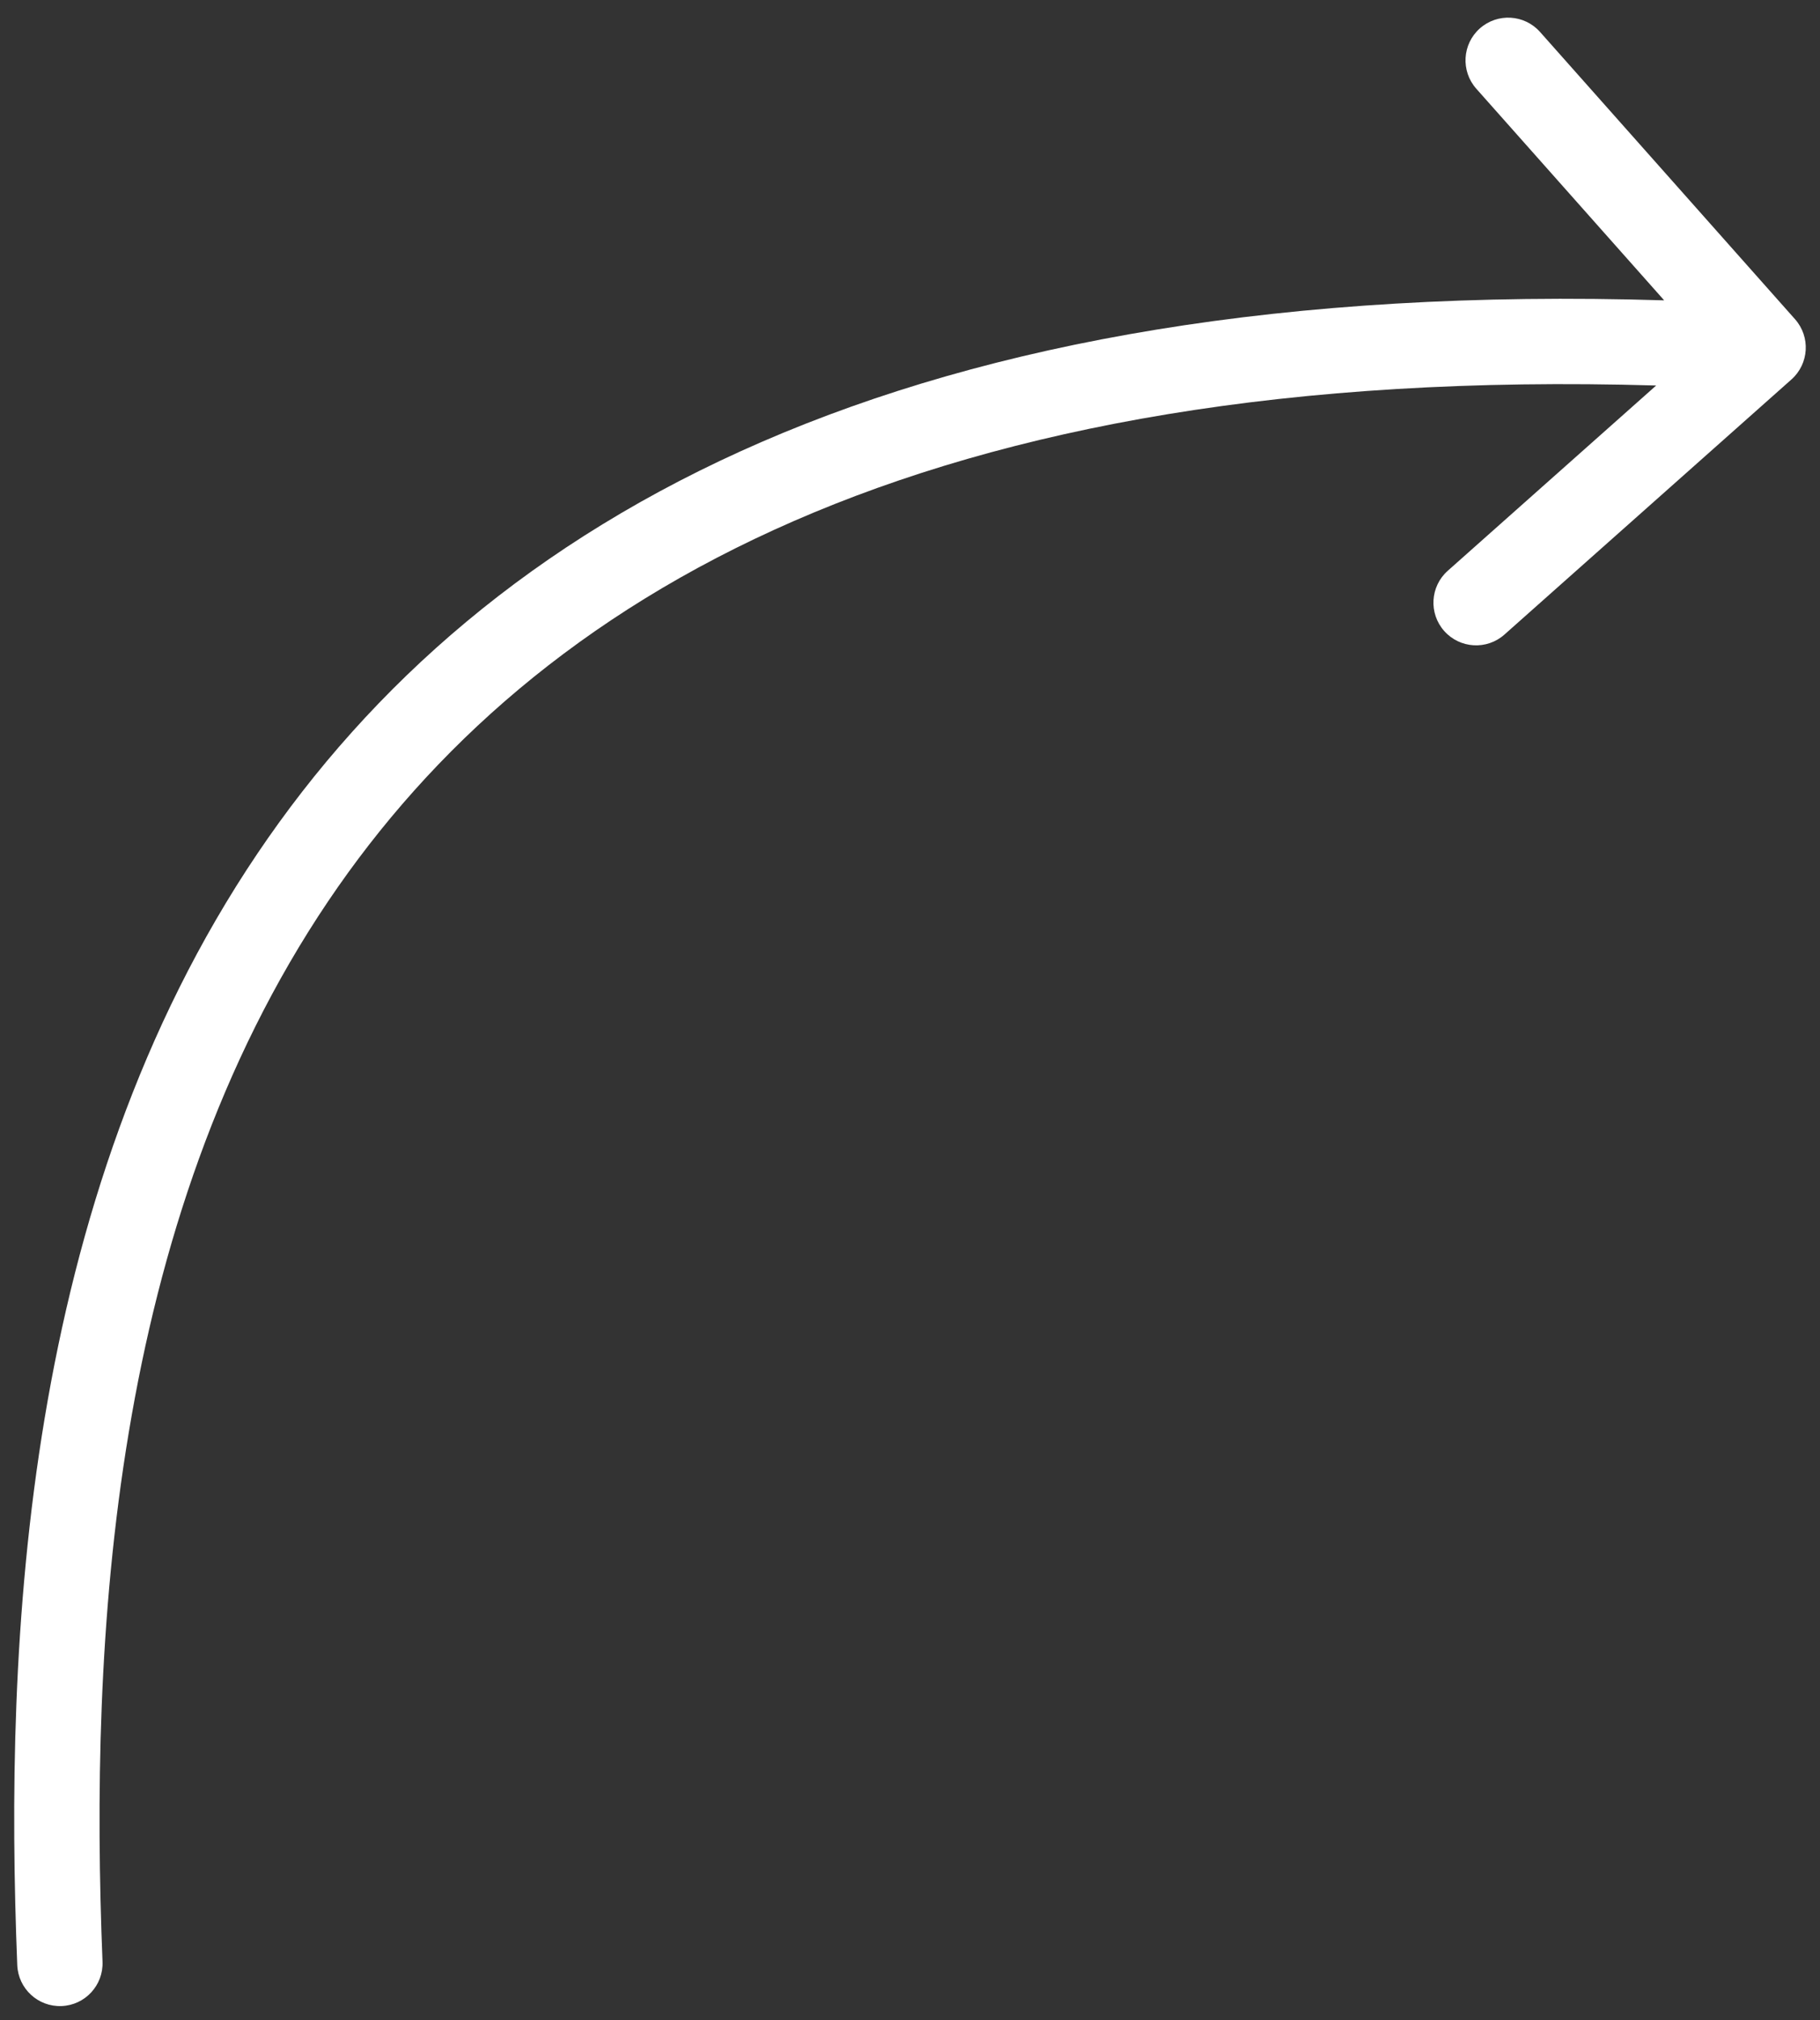 <svg width="64" height="71" viewBox="0 0 64 71" fill="none" xmlns="http://www.w3.org/2000/svg">
<rect x="0" y="0" width="64" height="71" fill="#333333" stroke="none"/>
<path fill-rule="evenodd" clip-rule="evenodd" d="M63.121 11.217C63.672 11.837 63.615 12.785 62.996 13.335L52.903 22.301C52.284 22.851 51.336 22.795 50.785 22.175C50.235 21.556 50.291 20.608 50.911 20.058L58.239 13.548C32.424 12.794 18.767 20.957 11.54 31.672C3.879 43.03 3.153 57.644 3.605 68.94C3.638 69.768 2.994 70.466 2.166 70.499C1.338 70.532 0.641 69.888 0.607 69.06C0.152 57.672 0.818 42.204 9.053 29.995C17.036 18.158 31.872 9.737 58.52 10.555L51.913 3.117C51.363 2.497 51.419 1.549 52.038 0.999C52.658 0.449 53.606 0.505 54.156 1.124L63.121 11.217Z" fill="white"/>
</svg>
